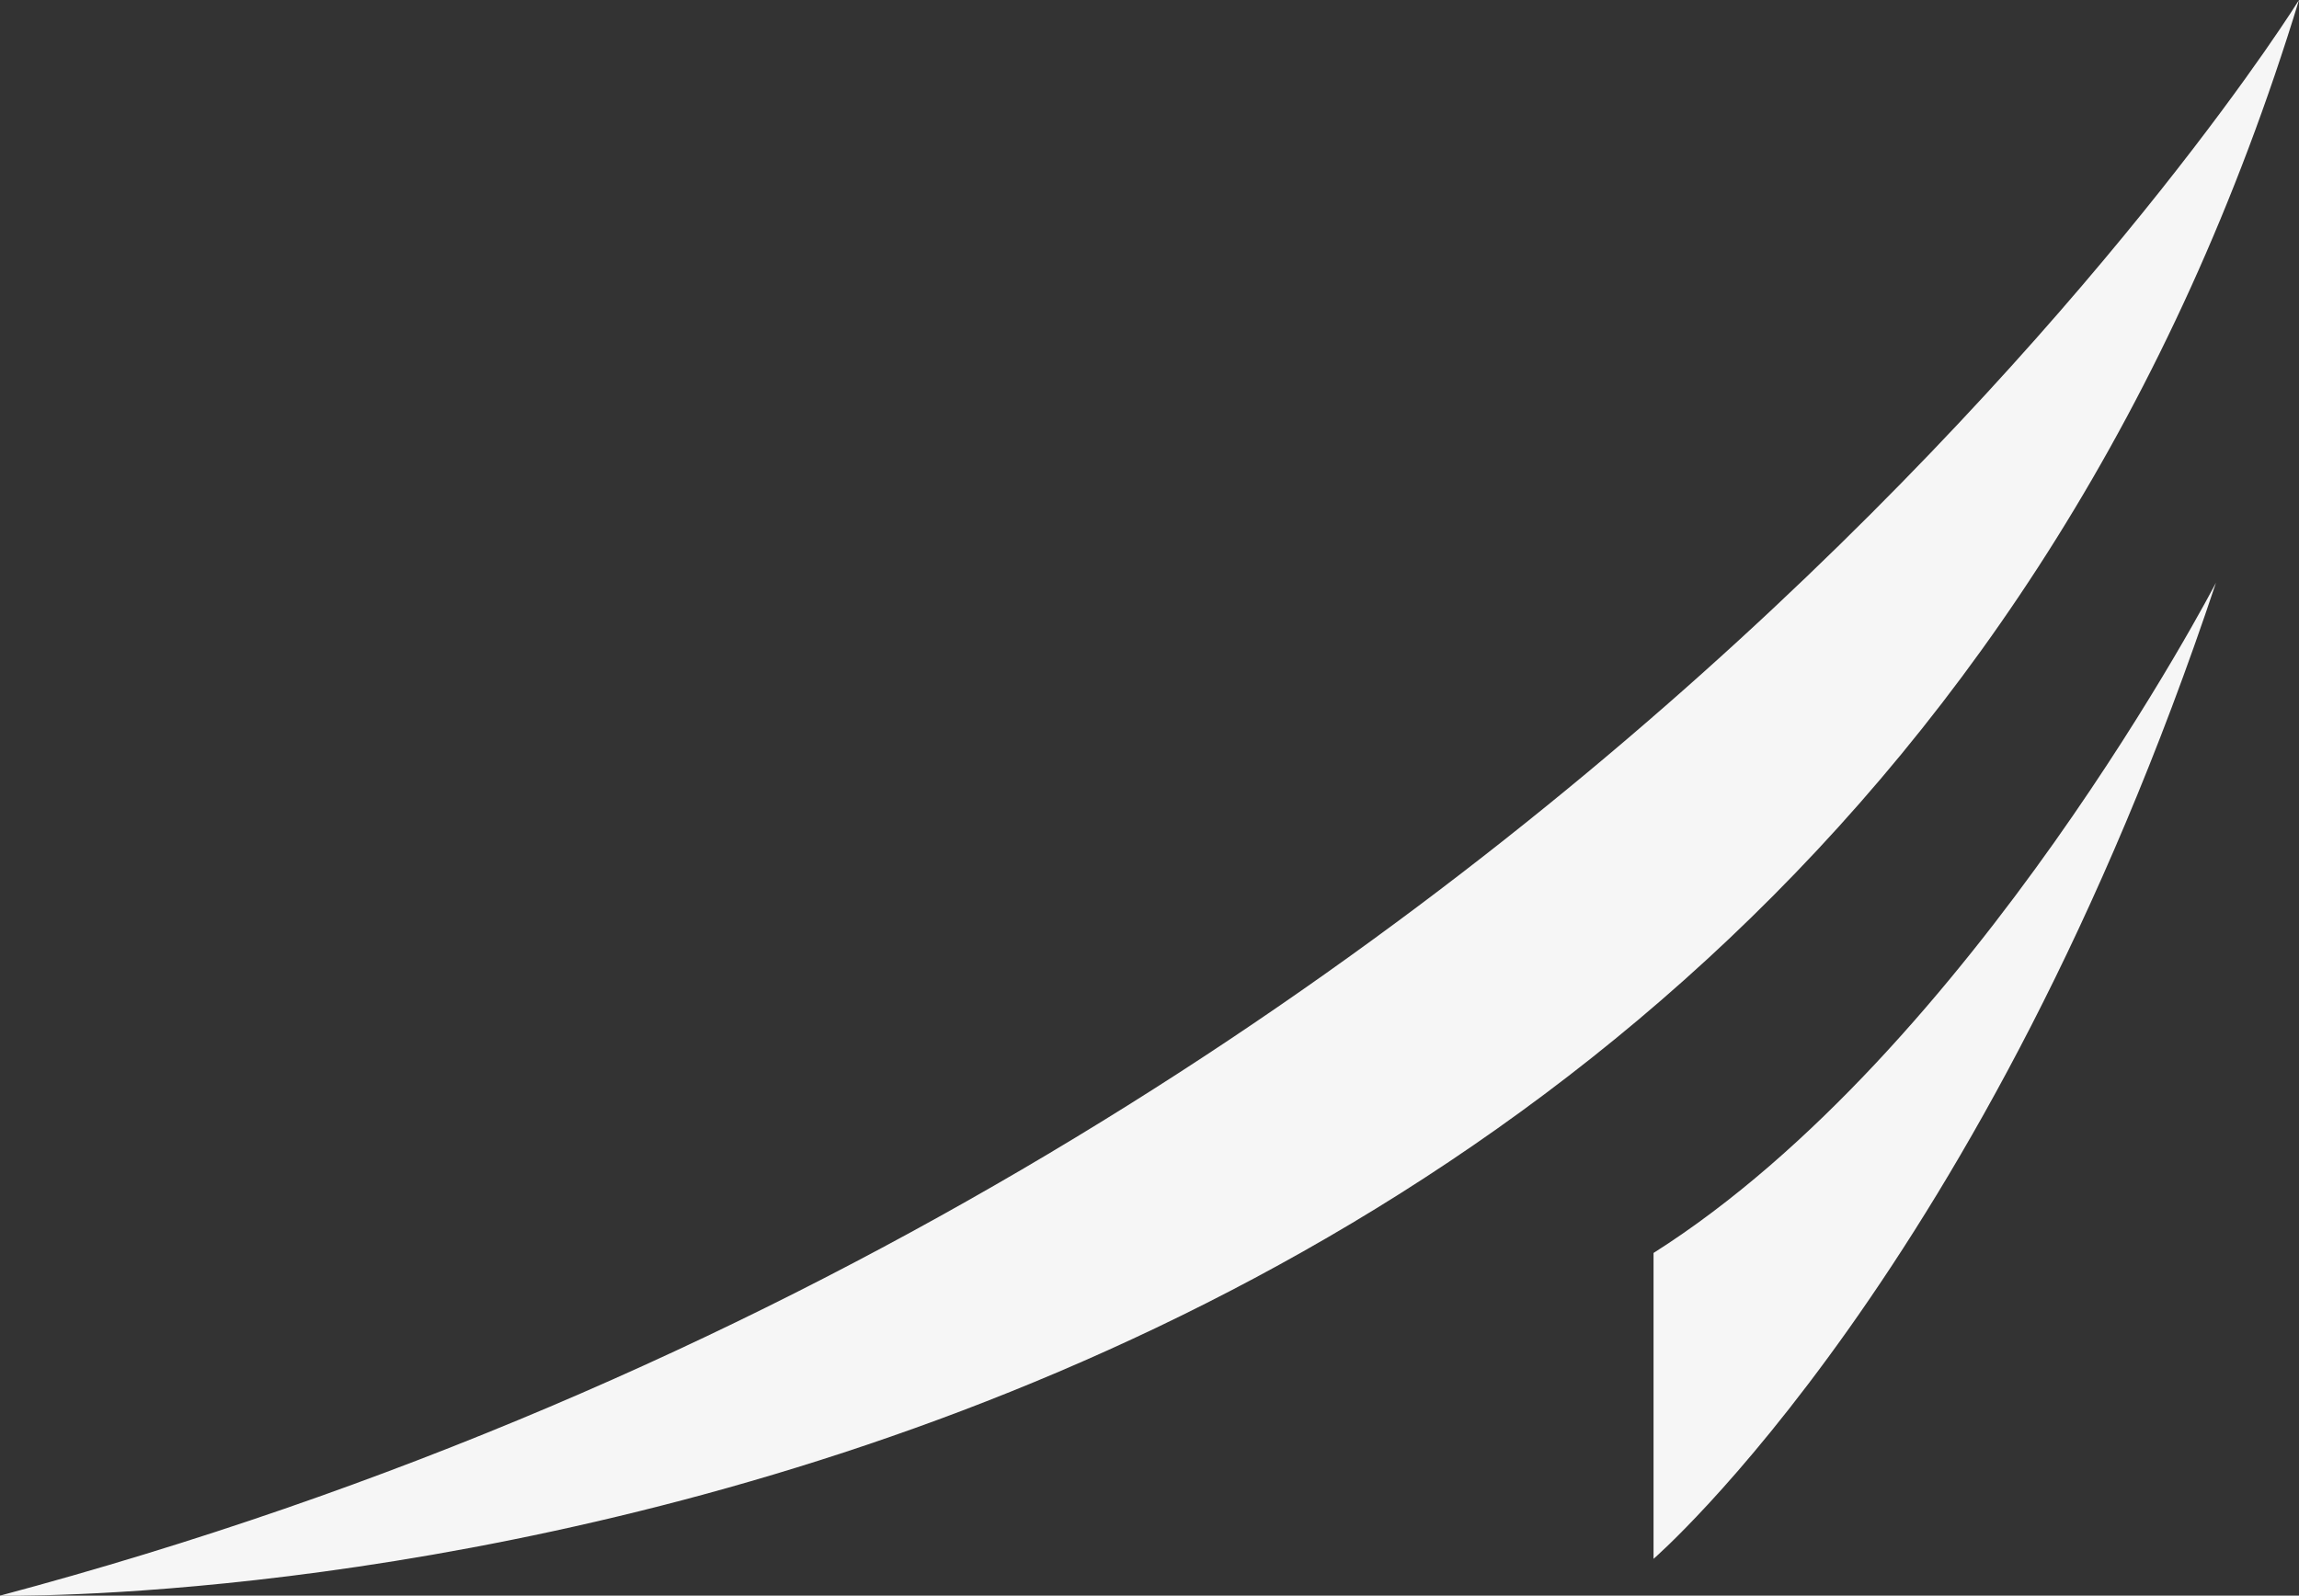 <svg xmlns="http://www.w3.org/2000/svg" id="Calque_2" viewBox="0 0 112.41 78.04"><rect x="0" y="0" width="112.41" height="78.04" fill="#333333" stroke="none"/><defs><style>      .cls-1 {        fill: #f6f6f6;      }    </style></defs><g id="Calque_1-2" data-name="Calque_1"><path class="cls-1" d="M112.41,0S76.75,57.57,0,78.04c0,0,88,1.88,112.41-78.04Z"></path><path class="cls-1" d="M108.35,28.5s-11.88,22.88-27.5,32.78v14.96s16.28-14.08,27.5-47.74Z"></path></g></svg>